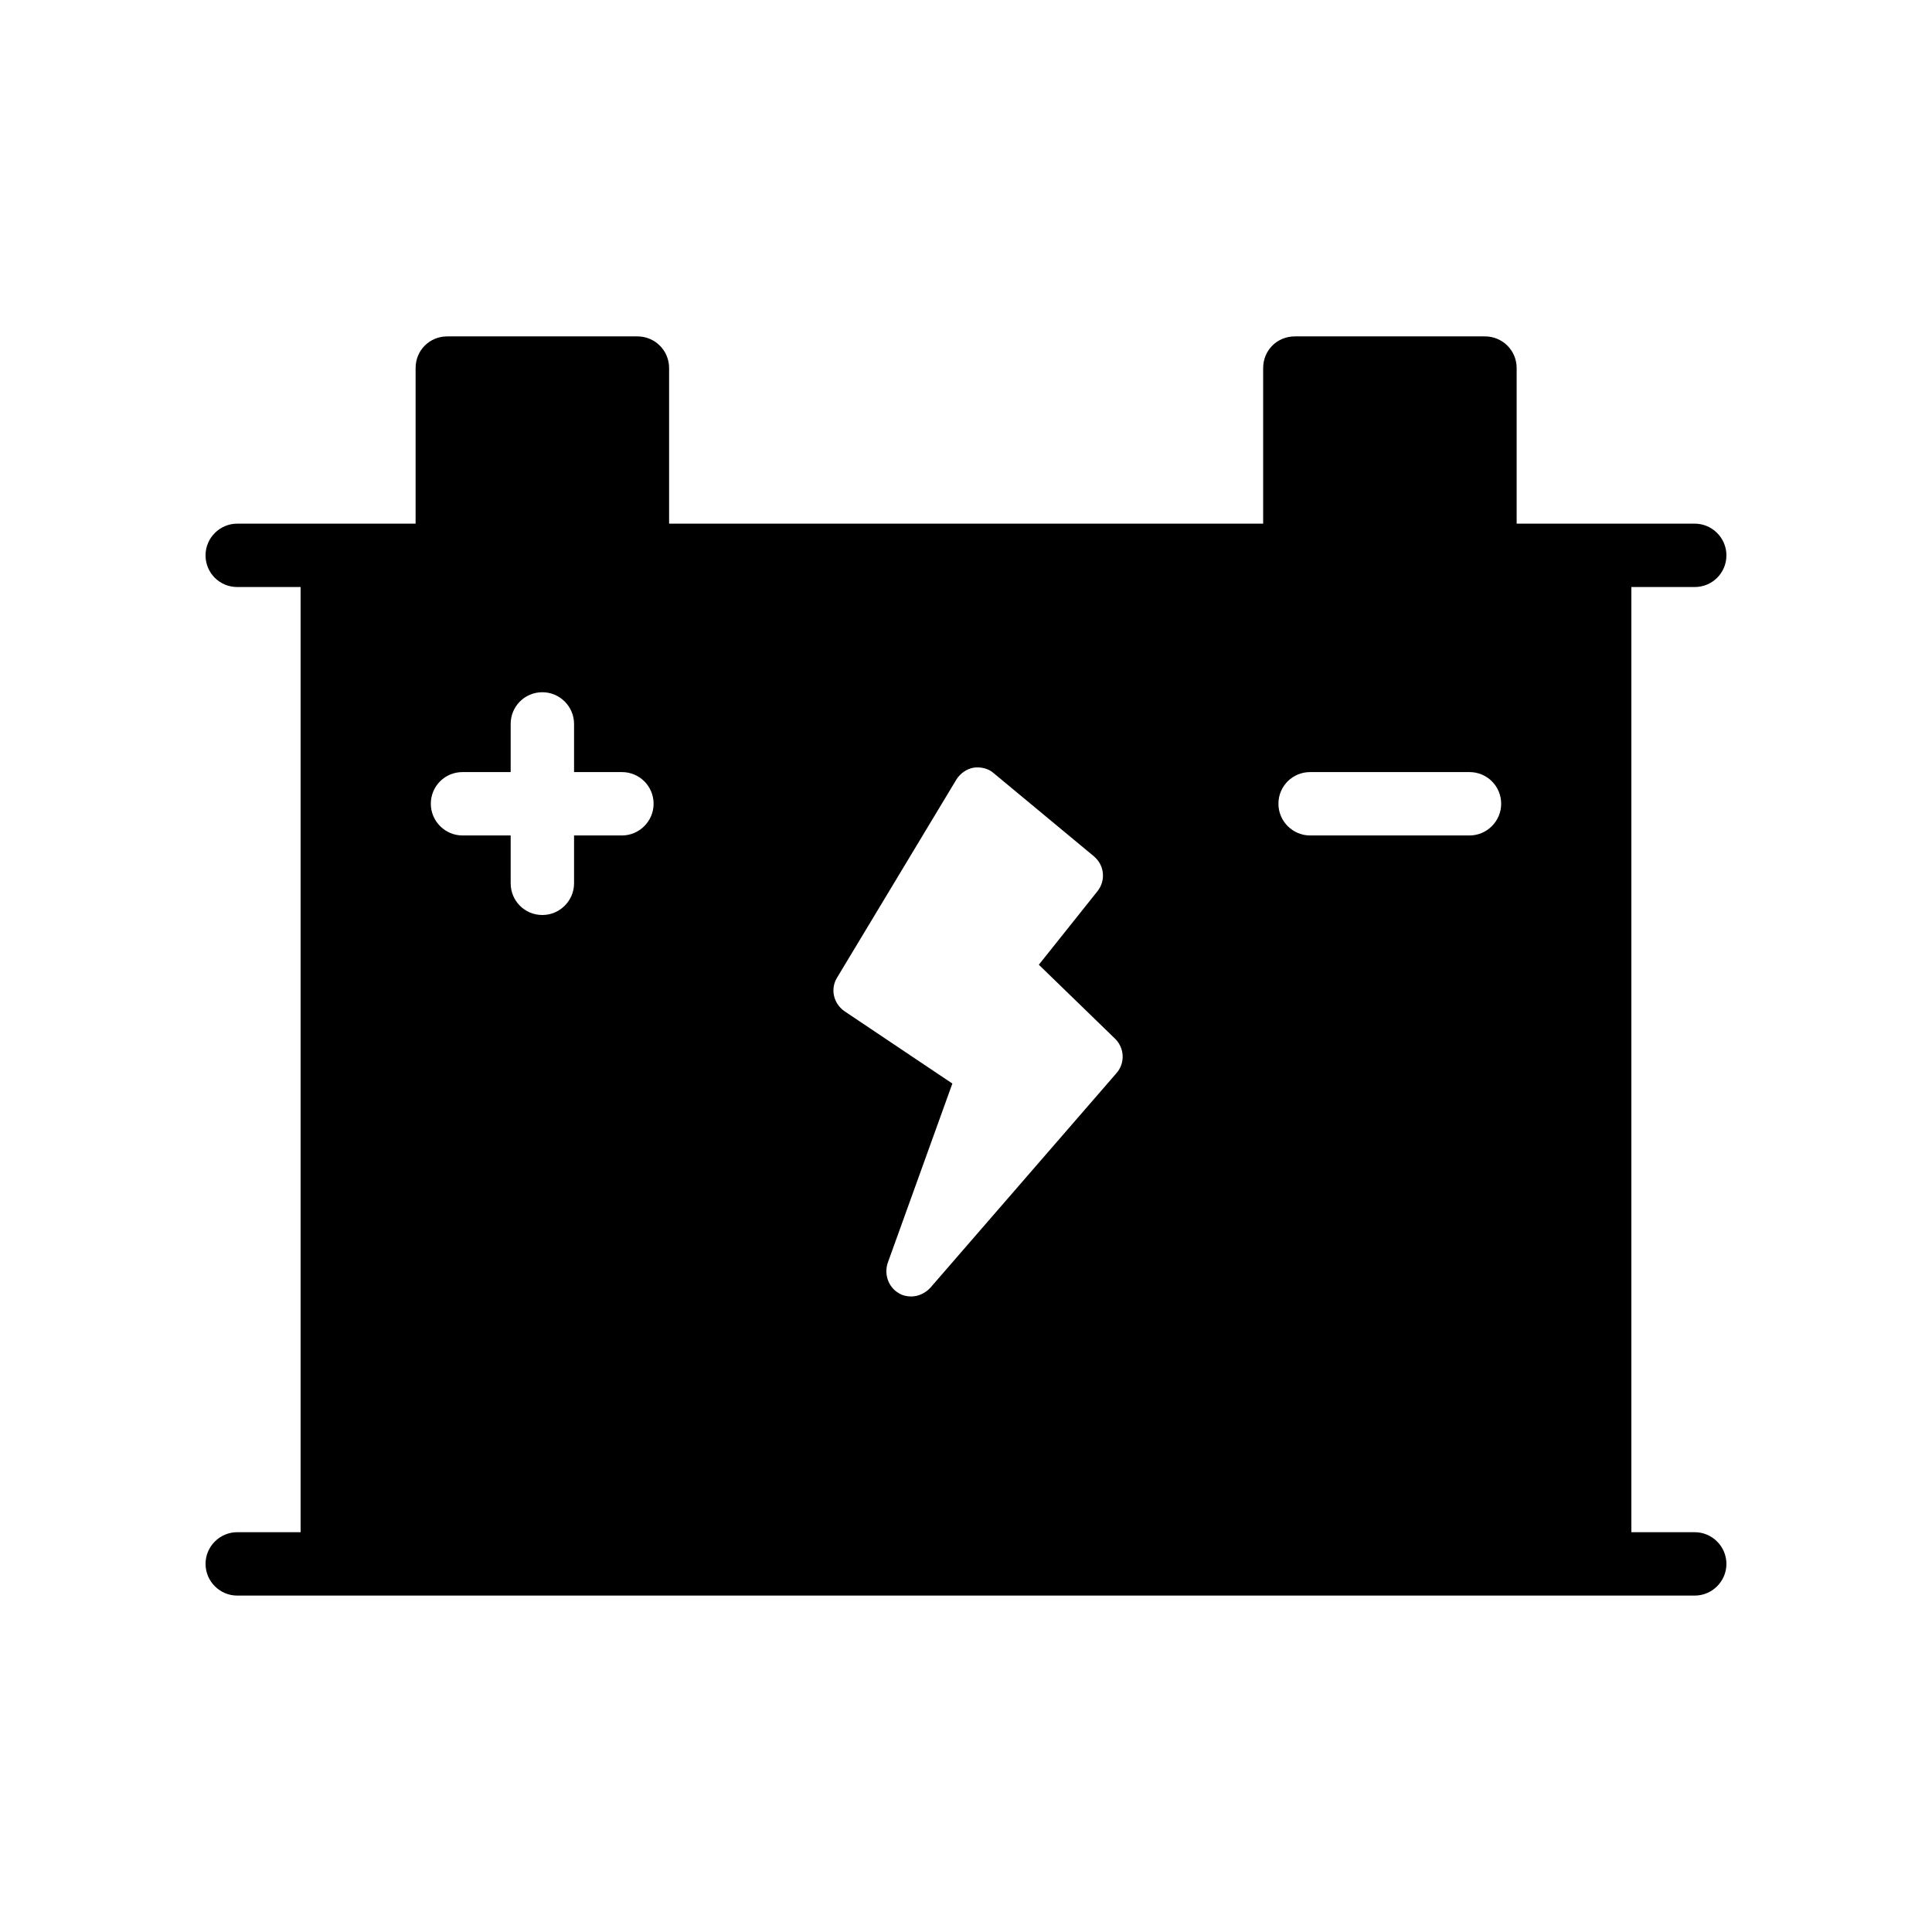<?xml version="1.0" encoding="UTF-8"?>
<!-- Uploaded to: ICON Repo, www.iconrepo.com, Generator: ICON Repo Mixer Tools -->
<svg fill="#000000" width="800px" height="800px" version="1.1" viewBox="144 144 512 512" xmlns="http://www.w3.org/2000/svg">
 <path d="m206.87 550.05c-4.617 0-8.398 3.777-8.398 8.398 0 4.617 3.777 8.398 8.398 8.398h386.25c4.617 0 8.398-3.777 8.398-8.398 0-4.617-3.777-8.398-8.398-8.398h-16.793v-250.48h16.793c4.617 0 8.398-3.695 8.398-8.398 0-4.617-3.777-8.398-8.398-8.398h-47.191v-41.227c0-4.703-3.777-8.398-8.398-8.398h-50.383c-4.703 0-8.398 3.695-8.398 8.398v41.227h-157.43v-41.227c0-4.703-3.777-8.398-8.398-8.398h-50.383c-4.703 0-8.398 3.695-8.398 8.398v41.227h-47.27c-4.617 0-8.398 3.777-8.398 8.398 0 4.703 3.777 8.398 8.398 8.398h16.793v250.48zm101.94-201.44c4.617 0 8.398 3.695 8.398 8.398 0 4.617-3.777 8.398-8.398 8.398h-12.68v12.68c0 4.617-3.777 8.398-8.398 8.398-4.703 0-8.398-3.777-8.398-8.398v-12.68h-12.762c-4.617 0-8.398-3.777-8.398-8.398 0-4.703 3.777-8.398 8.398-8.398h12.762v-12.762c0-4.617 3.695-8.398 8.398-8.398 4.617 0 8.398 3.777 8.398 8.398v12.762zm130.74 70.703c2.434 2.434 2.688 6.383 0.336 9.07l-49.375 56.93c-1.344 1.426-3.191 2.266-5.039 2.266-1.09 0-2.352-0.25-3.359-0.922-2.688-1.594-3.863-4.953-2.856-7.977l17.129-47.527-28.551-19.145c-2.938-2.016-3.863-5.879-2.016-8.902l31.656-52.562c1.008-1.594 2.688-2.769 4.535-3.106 1.848-0.25 3.863 0.168 5.289 1.426l26.617 22.082c2.769 2.352 3.191 6.383 0.922 9.238l-15.535 19.48zm43.246-62.305c0-4.703 3.777-8.398 8.398-8.398h42.234c4.617 0 8.398 3.695 8.398 8.398 0 4.617-3.777 8.398-8.398 8.398h-42.234c-4.621-0.004-8.398-3.781-8.398-8.398z"/>
</svg>